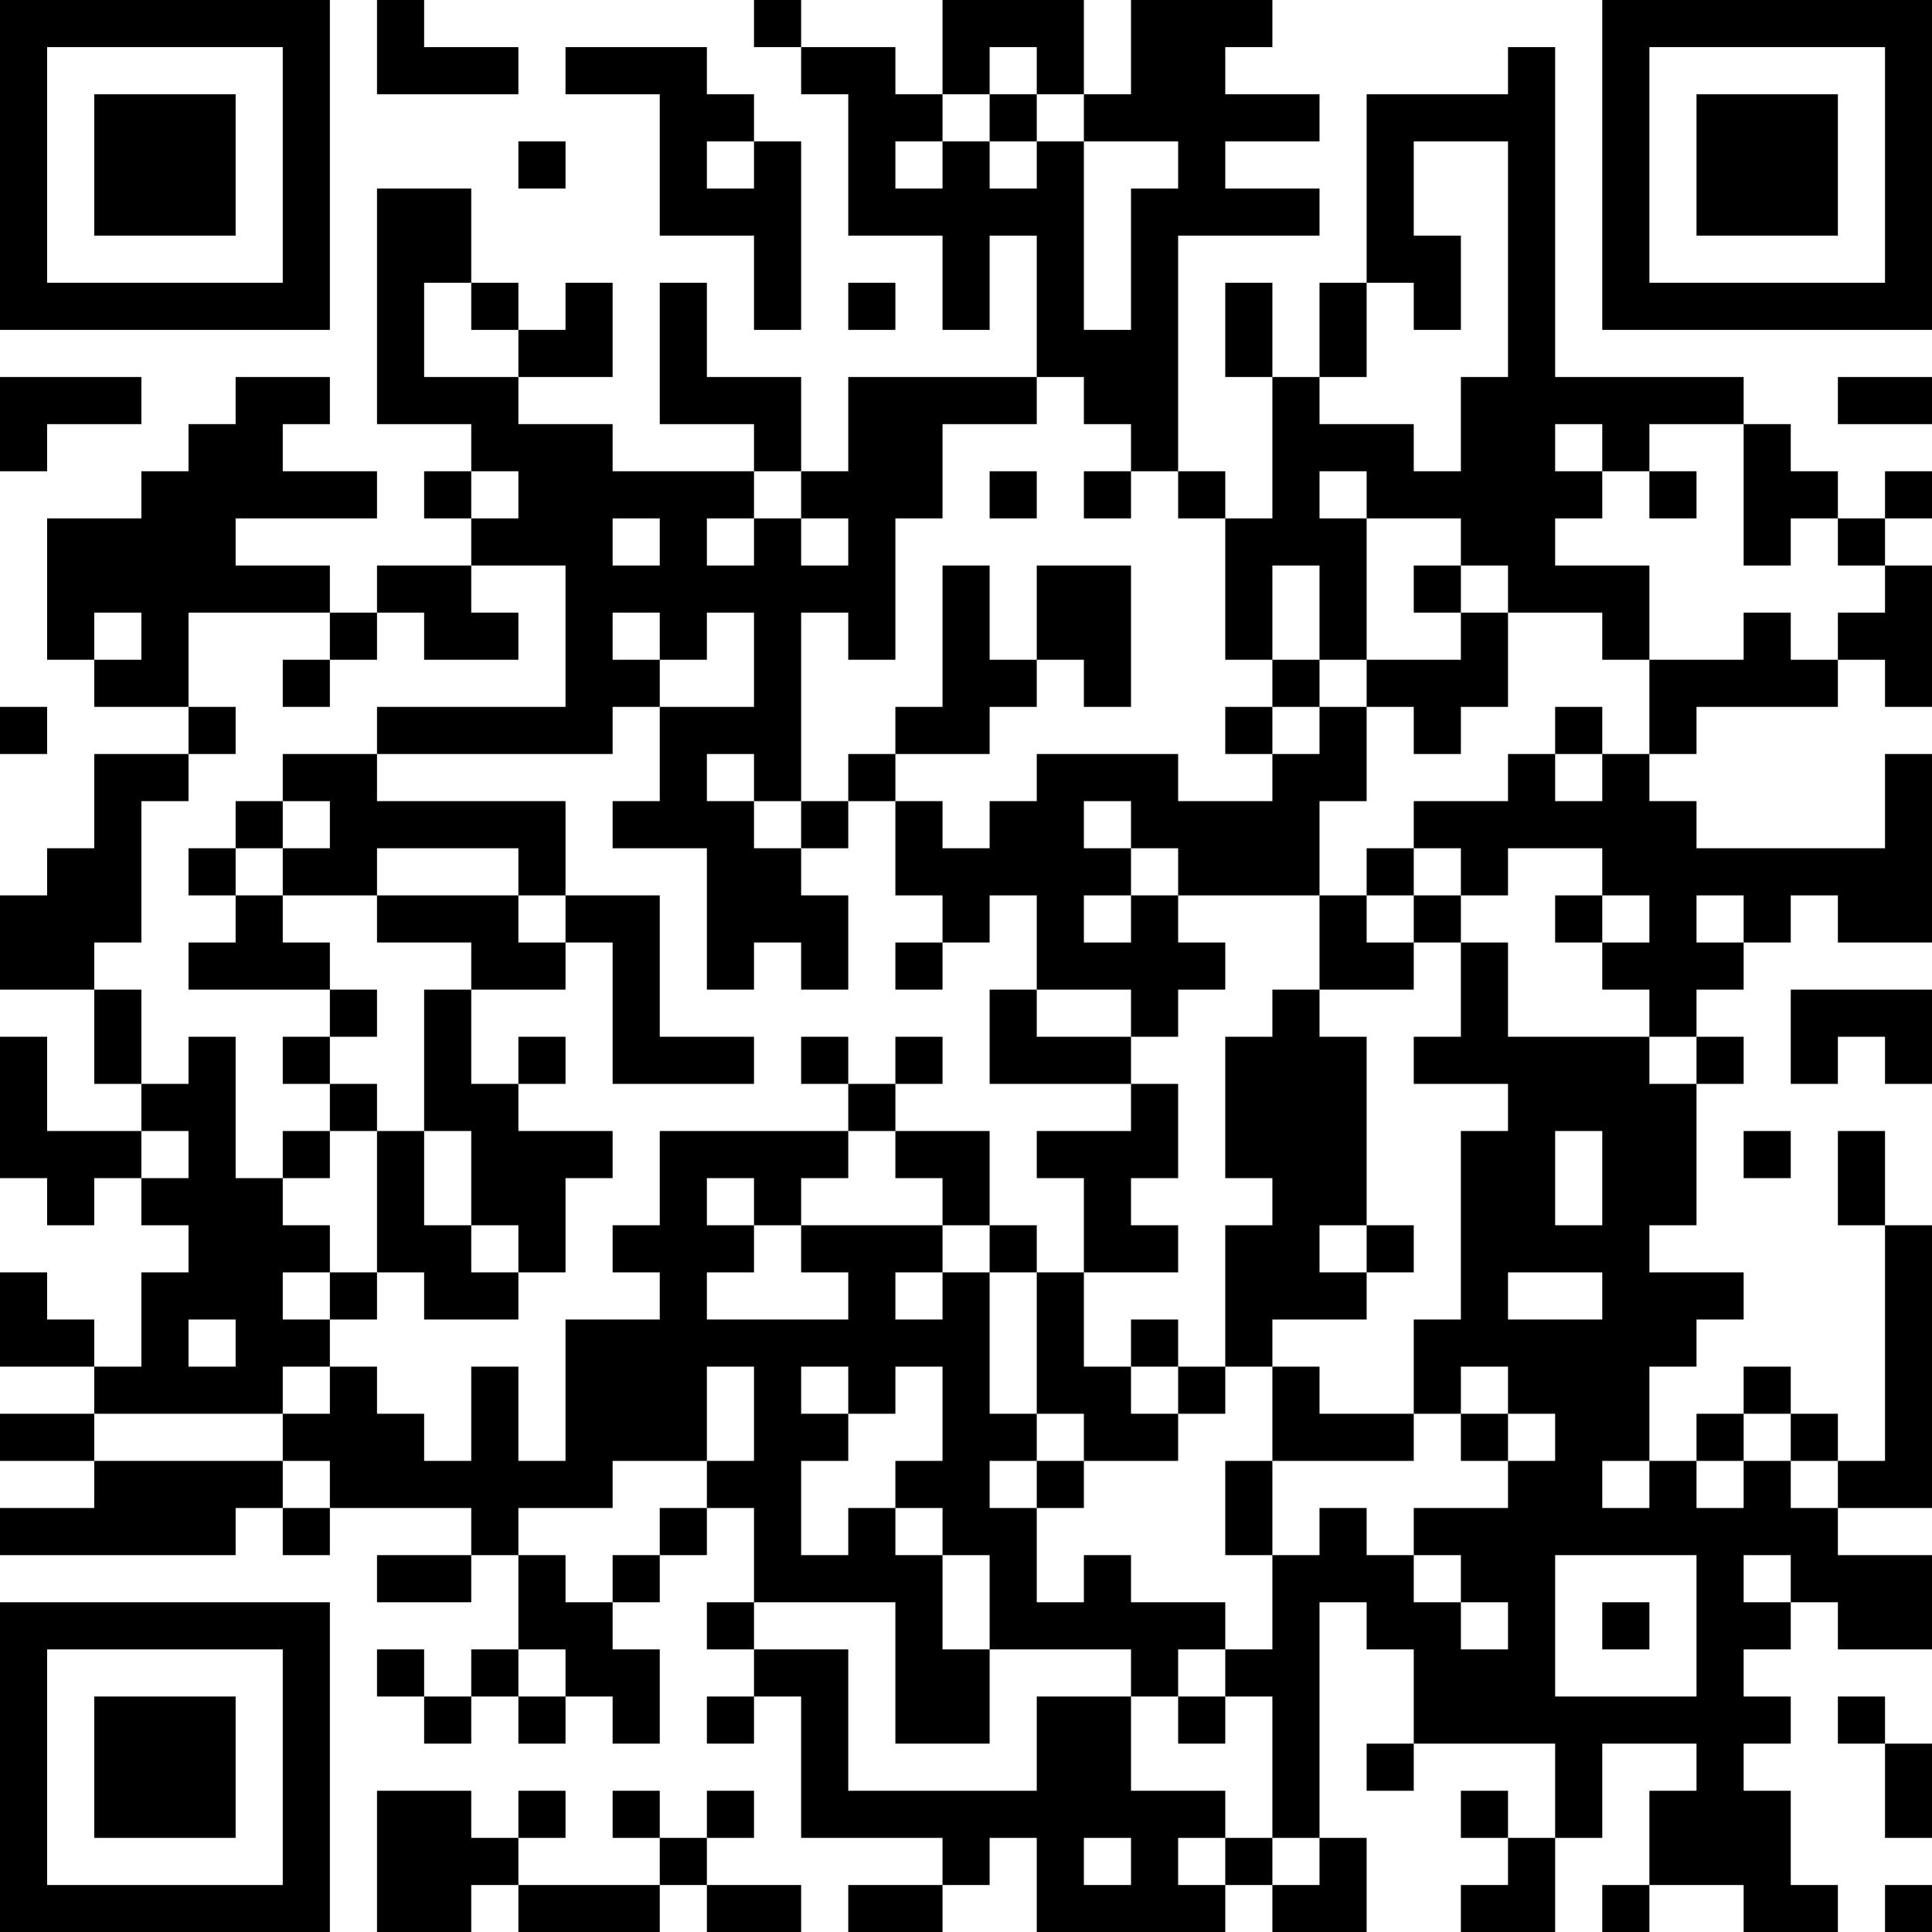 <?xml version="1.0" encoding="UTF-8"?>
<svg xmlns="http://www.w3.org/2000/svg" version="1.1" width="250" height="250" viewBox="0 0 250 250"><rect x="0" y="0" width="250" height="250" fill="#ffffff"/><g transform="scale(6.098)"><g transform="translate(0,0)"><path fill-rule="evenodd" d="M8 0L8 2L11 2L11 1L9 1L9 0ZM16 0L16 1L17 1L17 2L18 2L18 5L20 5L20 7L21 7L21 5L22 5L22 8L18 8L18 10L17 10L17 8L15 8L15 6L14 6L14 9L16 9L16 10L13 10L13 9L11 9L11 8L13 8L13 6L12 6L12 7L11 7L11 6L10 6L10 4L8 4L8 9L10 9L10 10L9 10L9 11L10 11L10 12L8 12L8 13L7 13L7 12L5 12L5 11L8 11L8 10L6 10L6 9L7 9L7 8L5 8L5 9L4 9L4 10L3 10L3 11L1 11L1 14L2 14L2 15L4 15L4 16L2 16L2 18L1 18L1 19L0 19L0 21L2 21L2 23L3 23L3 24L1 24L1 22L0 22L0 25L1 25L1 26L2 26L2 25L3 25L3 26L4 26L4 27L3 27L3 29L2 29L2 28L1 28L1 27L0 27L0 29L2 29L2 30L0 30L0 31L2 31L2 32L0 32L0 33L5 33L5 32L6 32L6 33L7 33L7 32L10 32L10 33L8 33L8 34L10 34L10 33L11 33L11 35L10 35L10 36L9 36L9 35L8 35L8 36L9 36L9 37L10 37L10 36L11 36L11 37L12 37L12 36L13 36L13 37L14 37L14 35L13 35L13 34L14 34L14 33L15 33L15 32L16 32L16 34L15 34L15 35L16 35L16 36L15 36L15 37L16 37L16 36L17 36L17 39L20 39L20 40L18 40L18 41L20 41L20 40L21 40L21 39L22 39L22 41L26 41L26 40L27 40L27 41L29 41L29 39L28 39L28 34L29 34L29 35L30 35L30 37L29 37L29 38L30 38L30 37L33 37L33 39L32 39L32 38L31 38L31 39L32 39L32 40L31 40L31 41L33 41L33 39L34 39L34 37L36 37L36 38L35 38L35 40L34 40L34 41L35 41L35 40L37 40L37 41L39 41L39 40L38 40L38 38L37 38L37 37L38 37L38 36L37 36L37 35L38 35L38 34L39 34L39 35L41 35L41 33L39 33L39 32L41 32L41 26L40 26L40 24L39 24L39 26L40 26L40 31L39 31L39 30L38 30L38 29L37 29L37 30L36 30L36 31L35 31L35 29L36 29L36 28L37 28L37 27L35 27L35 26L36 26L36 23L37 23L37 22L36 22L36 21L37 21L37 20L38 20L38 19L39 19L39 20L41 20L41 16L40 16L40 18L36 18L36 17L35 17L35 16L36 16L36 15L39 15L39 14L40 14L40 15L41 15L41 12L40 12L40 11L41 11L41 10L40 10L40 11L39 11L39 10L38 10L38 9L37 9L37 8L33 8L33 1L32 1L32 2L29 2L29 6L28 6L28 8L27 8L27 6L26 6L26 8L27 8L27 11L26 11L26 10L25 10L25 5L28 5L28 4L26 4L26 3L28 3L28 2L26 2L26 1L27 1L27 0L24 0L24 2L23 2L23 0L20 0L20 2L19 2L19 1L17 1L17 0ZM12 1L12 2L14 2L14 5L16 5L16 7L17 7L17 3L16 3L16 2L15 2L15 1ZM21 1L21 2L20 2L20 3L19 3L19 4L20 4L20 3L21 3L21 4L22 4L22 3L23 3L23 7L24 7L24 4L25 4L25 3L23 3L23 2L22 2L22 1ZM21 2L21 3L22 3L22 2ZM11 3L11 4L12 4L12 3ZM15 3L15 4L16 4L16 3ZM30 3L30 5L31 5L31 7L30 7L30 6L29 6L29 8L28 8L28 9L30 9L30 10L31 10L31 8L32 8L32 3ZM9 6L9 8L11 8L11 7L10 7L10 6ZM18 6L18 7L19 7L19 6ZM0 8L0 10L1 10L1 9L3 9L3 8ZM22 8L22 9L20 9L20 11L19 11L19 14L18 14L18 13L17 13L17 17L16 17L16 16L15 16L15 17L16 17L16 18L17 18L17 19L18 19L18 21L17 21L17 20L16 20L16 21L15 21L15 18L13 18L13 17L14 17L14 15L16 15L16 13L15 13L15 14L14 14L14 13L13 13L13 14L14 14L14 15L13 15L13 16L8 16L8 15L12 15L12 12L10 12L10 13L11 13L11 14L9 14L9 13L8 13L8 14L7 14L7 13L4 13L4 15L5 15L5 16L4 16L4 17L3 17L3 20L2 20L2 21L3 21L3 23L4 23L4 22L5 22L5 25L6 25L6 26L7 26L7 27L6 27L6 28L7 28L7 29L6 29L6 30L2 30L2 31L6 31L6 32L7 32L7 31L6 31L6 30L7 30L7 29L8 29L8 30L9 30L9 31L10 31L10 29L11 29L11 31L12 31L12 28L14 28L14 27L13 27L13 26L14 26L14 24L18 24L18 25L17 25L17 26L16 26L16 25L15 25L15 26L16 26L16 27L15 27L15 28L18 28L18 27L17 27L17 26L20 26L20 27L19 27L19 28L20 28L20 27L21 27L21 30L22 30L22 31L21 31L21 32L22 32L22 34L23 34L23 33L24 33L24 34L26 34L26 35L25 35L25 36L24 36L24 35L21 35L21 33L20 33L20 32L19 32L19 31L20 31L20 29L19 29L19 30L18 30L18 29L17 29L17 30L18 30L18 31L17 31L17 33L18 33L18 32L19 32L19 33L20 33L20 35L21 35L21 37L19 37L19 34L16 34L16 35L18 35L18 38L22 38L22 36L24 36L24 38L26 38L26 39L25 39L25 40L26 40L26 39L27 39L27 40L28 40L28 39L27 39L27 36L26 36L26 35L27 35L27 33L28 33L28 32L29 32L29 33L30 33L30 34L31 34L31 35L32 35L32 34L31 34L31 33L30 33L30 32L32 32L32 31L33 31L33 30L32 30L32 29L31 29L31 30L30 30L30 28L31 28L31 24L32 24L32 23L30 23L30 22L31 22L31 20L32 20L32 22L35 22L35 23L36 23L36 22L35 22L35 21L34 21L34 20L35 20L35 19L34 19L34 18L32 18L32 19L31 19L31 18L30 18L30 17L32 17L32 16L33 16L33 17L34 17L34 16L35 16L35 14L37 14L37 13L38 13L38 14L39 14L39 13L40 13L40 12L39 12L39 11L38 11L38 12L37 12L37 9L35 9L35 10L34 10L34 9L33 9L33 10L34 10L34 11L33 11L33 12L35 12L35 14L34 14L34 13L32 13L32 12L31 12L31 11L29 11L29 10L28 10L28 11L29 11L29 14L28 14L28 12L27 12L27 14L26 14L26 11L25 11L25 10L24 10L24 9L23 9L23 8ZM39 8L39 9L41 9L41 8ZM10 10L10 11L11 11L11 10ZM16 10L16 11L15 11L15 12L16 12L16 11L17 11L17 12L18 12L18 11L17 11L17 10ZM21 10L21 11L22 11L22 10ZM23 10L23 11L24 11L24 10ZM35 10L35 11L36 11L36 10ZM13 11L13 12L14 12L14 11ZM20 12L20 15L19 15L19 16L18 16L18 17L17 17L17 18L18 18L18 17L19 17L19 19L20 19L20 20L19 20L19 21L20 21L20 20L21 20L21 19L22 19L22 21L21 21L21 23L24 23L24 24L22 24L22 25L23 25L23 27L22 27L22 26L21 26L21 24L19 24L19 23L20 23L20 22L19 22L19 23L18 23L18 22L17 22L17 23L18 23L18 24L19 24L19 25L20 25L20 26L21 26L21 27L22 27L22 30L23 30L23 31L22 31L22 32L23 32L23 31L25 31L25 30L26 30L26 29L27 29L27 31L26 31L26 33L27 33L27 31L30 31L30 30L28 30L28 29L27 29L27 28L29 28L29 27L30 27L30 26L29 26L29 22L28 22L28 21L30 21L30 20L31 20L31 19L30 19L30 18L29 18L29 19L28 19L28 17L29 17L29 15L30 15L30 16L31 16L31 15L32 15L32 13L31 13L31 12L30 12L30 13L31 13L31 14L29 14L29 15L28 15L28 14L27 14L27 15L26 15L26 16L27 16L27 17L25 17L25 16L22 16L22 17L21 17L21 18L20 18L20 17L19 17L19 16L21 16L21 15L22 15L22 14L23 14L23 15L24 15L24 12L22 12L22 14L21 14L21 12ZM2 13L2 14L3 14L3 13ZM6 14L6 15L7 15L7 14ZM0 15L0 16L1 16L1 15ZM27 15L27 16L28 16L28 15ZM33 15L33 16L34 16L34 15ZM6 16L6 17L5 17L5 18L4 18L4 19L5 19L5 20L4 20L4 21L7 21L7 22L6 22L6 23L7 23L7 24L6 24L6 25L7 25L7 24L8 24L8 27L7 27L7 28L8 28L8 27L9 27L9 28L11 28L11 27L12 27L12 25L13 25L13 24L11 24L11 23L12 23L12 22L11 22L11 23L10 23L10 21L12 21L12 20L13 20L13 23L16 23L16 22L14 22L14 19L12 19L12 17L8 17L8 16ZM6 17L6 18L5 18L5 19L6 19L6 20L7 20L7 21L8 21L8 22L7 22L7 23L8 23L8 24L9 24L9 26L10 26L10 27L11 27L11 26L10 26L10 24L9 24L9 21L10 21L10 20L8 20L8 19L11 19L11 20L12 20L12 19L11 19L11 18L8 18L8 19L6 19L6 18L7 18L7 17ZM23 17L23 18L24 18L24 19L23 19L23 20L24 20L24 19L25 19L25 20L26 20L26 21L25 21L25 22L24 22L24 21L22 21L22 22L24 22L24 23L25 23L25 25L24 25L24 26L25 26L25 27L23 27L23 29L24 29L24 30L25 30L25 29L26 29L26 26L27 26L27 25L26 25L26 22L27 22L27 21L28 21L28 19L25 19L25 18L24 18L24 17ZM29 19L29 20L30 20L30 19ZM33 19L33 20L34 20L34 19ZM36 19L36 20L37 20L37 19ZM38 21L38 23L39 23L39 22L40 22L40 23L41 23L41 21ZM3 24L3 25L4 25L4 24ZM33 24L33 26L34 26L34 24ZM37 24L37 25L38 25L38 24ZM28 26L28 27L29 27L29 26ZM32 27L32 28L34 28L34 27ZM4 28L4 29L5 29L5 28ZM24 28L24 29L25 29L25 28ZM15 29L15 31L13 31L13 32L11 32L11 33L12 33L12 34L13 34L13 33L14 33L14 32L15 32L15 31L16 31L16 29ZM31 30L31 31L32 31L32 30ZM37 30L37 31L36 31L36 32L37 32L37 31L38 31L38 32L39 32L39 31L38 31L38 30ZM34 31L34 32L35 32L35 31ZM33 33L33 36L36 36L36 33ZM37 33L37 34L38 34L38 33ZM34 34L34 35L35 35L35 34ZM11 35L11 36L12 36L12 35ZM25 36L25 37L26 37L26 36ZM39 36L39 37L40 37L40 39L41 39L41 37L40 37L40 36ZM8 38L8 41L10 41L10 40L11 40L11 41L14 41L14 40L15 40L15 41L17 41L17 40L15 40L15 39L16 39L16 38L15 38L15 39L14 39L14 38L13 38L13 39L14 39L14 40L11 40L11 39L12 39L12 38L11 38L11 39L10 39L10 38ZM23 39L23 40L24 40L24 39ZM40 40L40 41L41 41L41 40ZM0 0L0 7L7 7L7 0ZM1 1L1 6L6 6L6 1ZM2 2L2 5L5 5L5 2ZM34 0L34 7L41 7L41 0ZM35 1L35 6L40 6L40 1ZM36 2L36 5L39 5L39 2ZM0 34L0 41L7 41L7 34ZM1 35L1 40L6 40L6 35ZM2 36L2 39L5 39L5 36Z" fill="#000000"/></g></g></svg>

